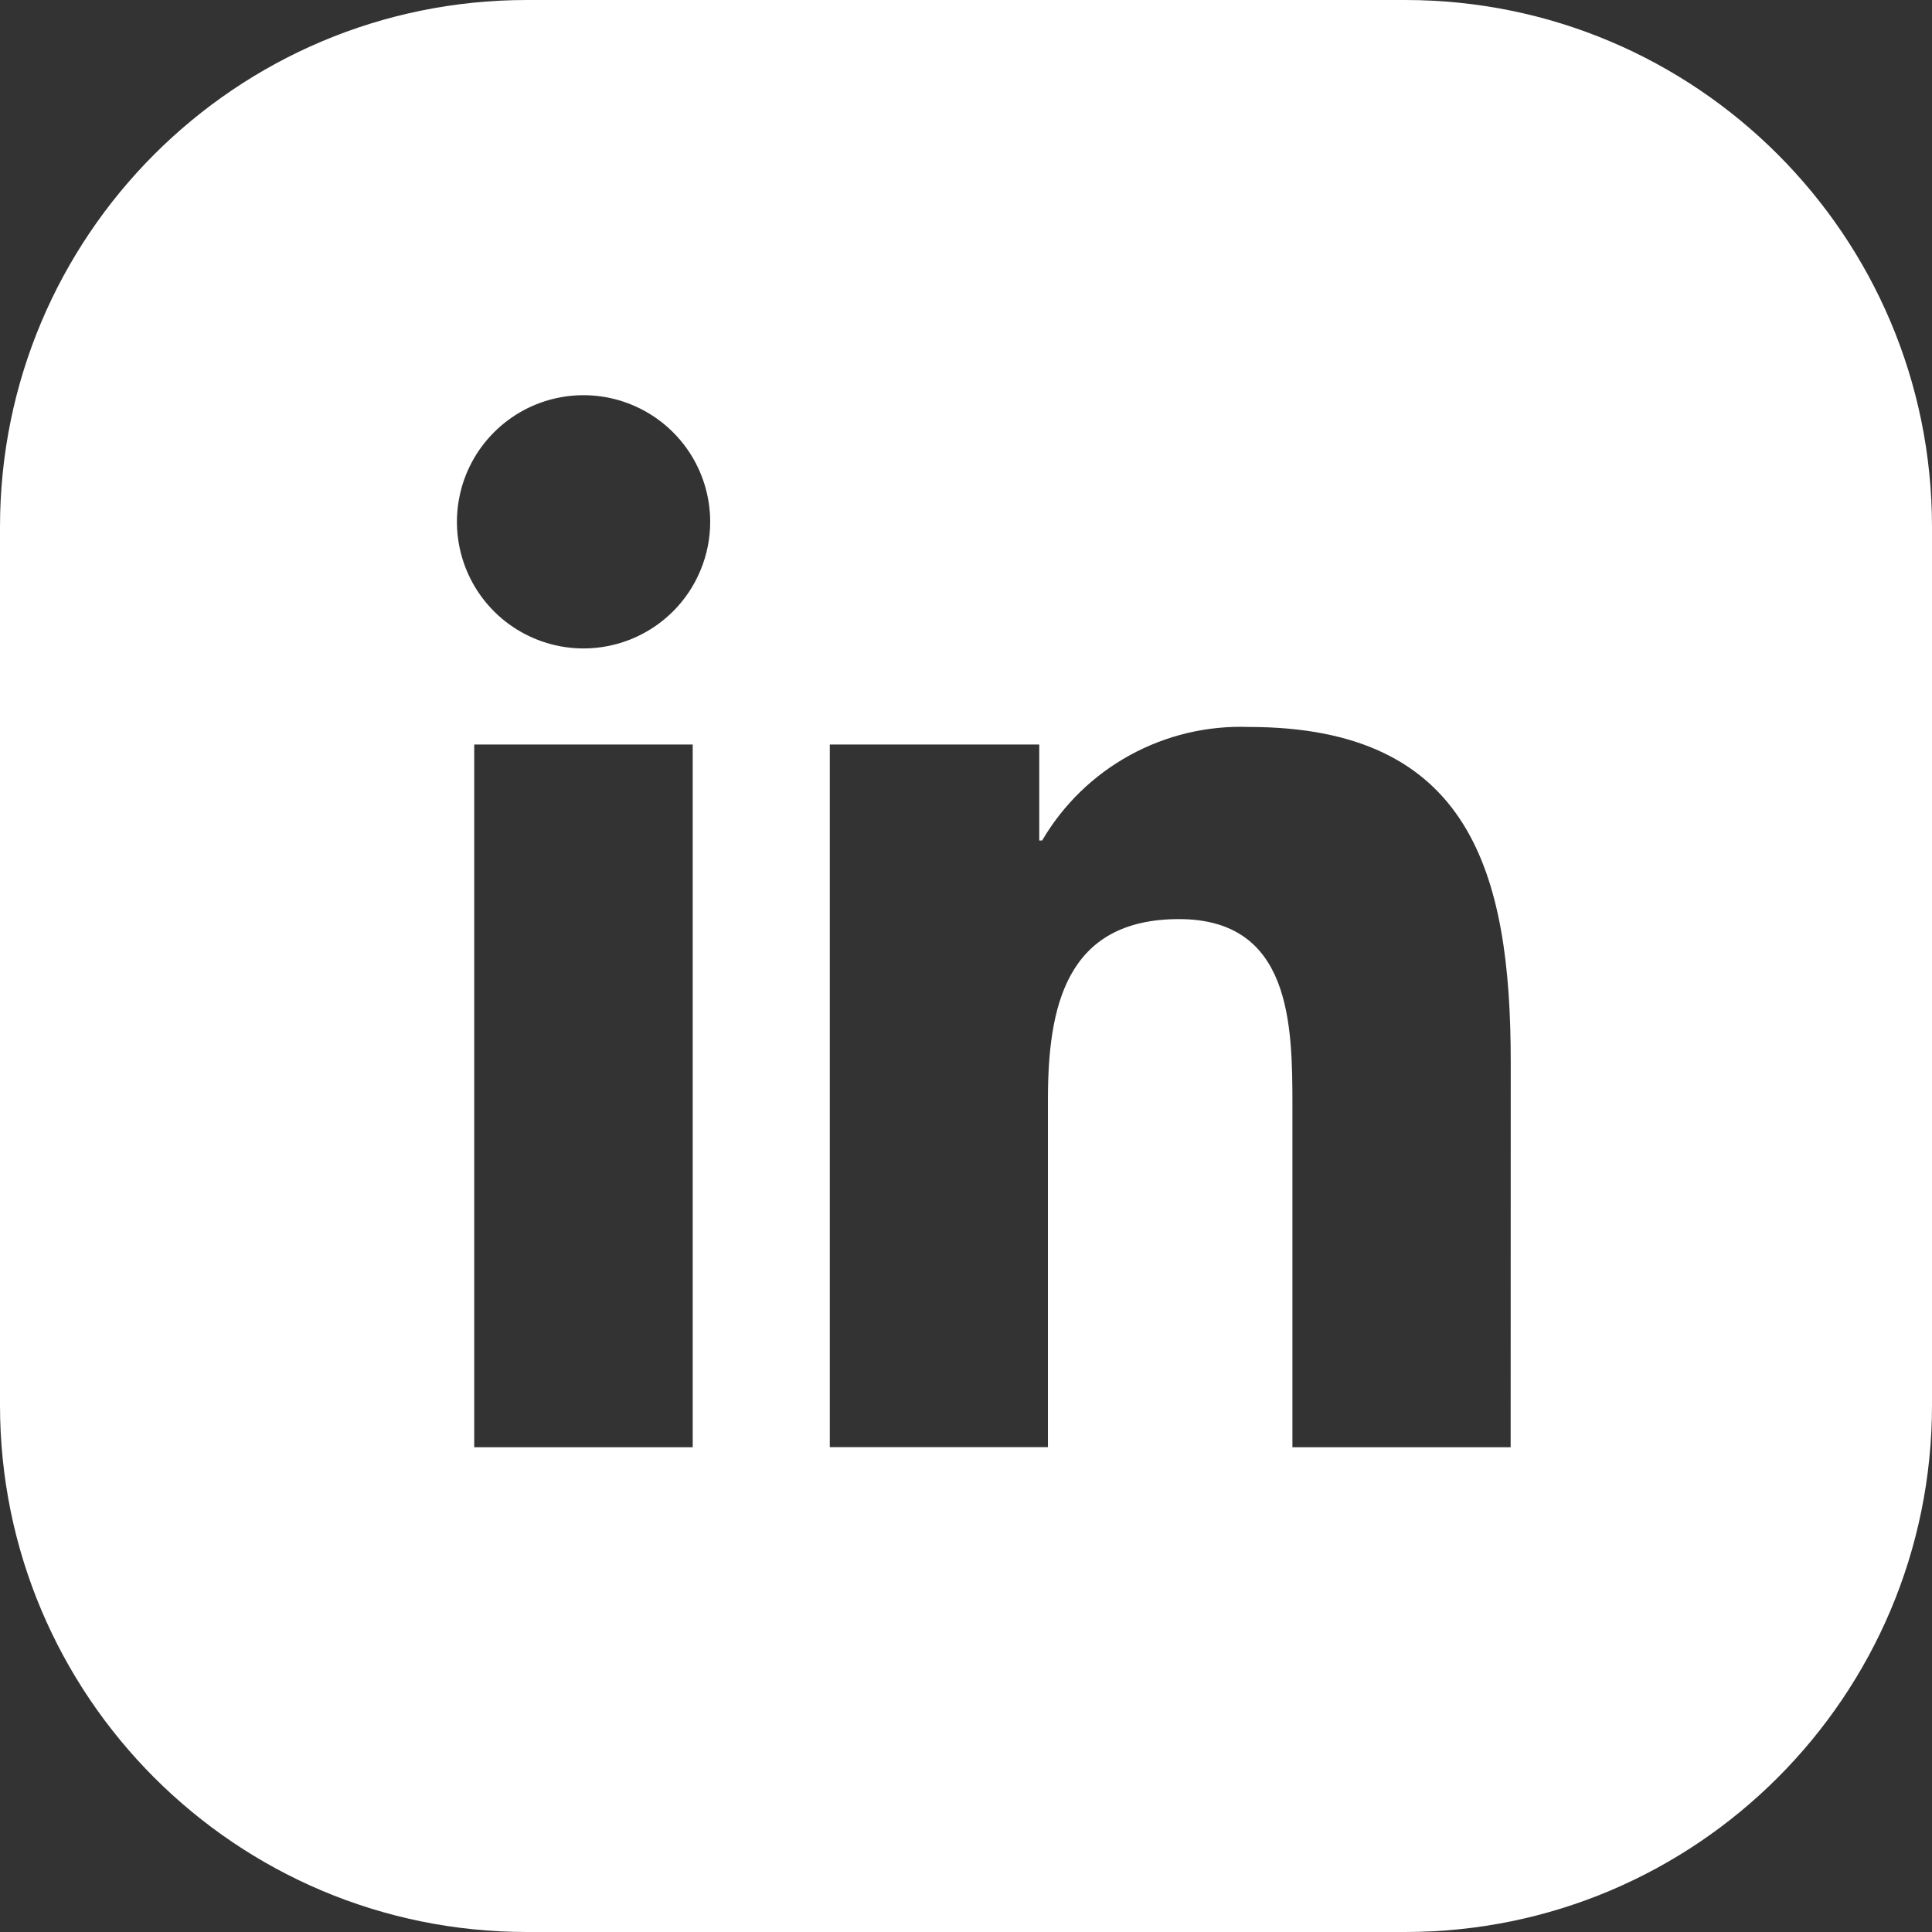 <svg width="22" height="22" viewBox="0 0 22 22" fill="none" xmlns="http://www.w3.org/2000/svg">
<rect x="0" y="0" width="22" height="22" fill="#333333" stroke="none"/>
<g clip-path="url(#clip0_4547_117069)">
<path fill-rule="evenodd" clip-rule="evenodd" d="M6 0C2.686 0 0 2.686 0 6V16C0 19.314 2.686 22 6 22H16C19.314 22 22 19.314 22 16V6C22 2.686 19.314 0 16 0H6ZM14.717 16.48H17.202L17.203 12.09C17.203 9.935 16.739 8.278 14.221 8.278C13.748 8.261 13.28 8.372 12.865 8.6C12.451 8.827 12.106 9.163 11.867 9.571H11.834V8.478H9.449V16.479H11.933V12.521C11.933 11.477 12.131 10.466 13.425 10.466C14.701 10.466 14.717 11.661 14.717 12.588V16.48ZM5.844 7.141C6.081 7.299 6.36 7.384 6.645 7.384C6.835 7.384 7.022 7.346 7.197 7.274C7.372 7.201 7.531 7.095 7.665 6.961C7.799 6.827 7.905 6.668 7.977 6.493C8.05 6.318 8.087 6.131 8.087 5.942C8.087 5.656 8.002 5.378 7.844 5.141C7.685 4.904 7.46 4.719 7.196 4.61C6.933 4.501 6.643 4.472 6.363 4.528C6.084 4.583 5.827 4.721 5.625 4.923C5.424 5.124 5.286 5.381 5.231 5.661C5.175 5.941 5.204 6.23 5.313 6.494C5.422 6.757 5.607 6.983 5.844 7.141ZM5.4 16.48H7.888V8.478H5.4V16.48Z" fill="white"/>
</g>
<defs>
<clipPath id="clip0_4547_117069">
<rect width="22" height="22" fill="white"/>
</clipPath>
</defs>
</svg>
